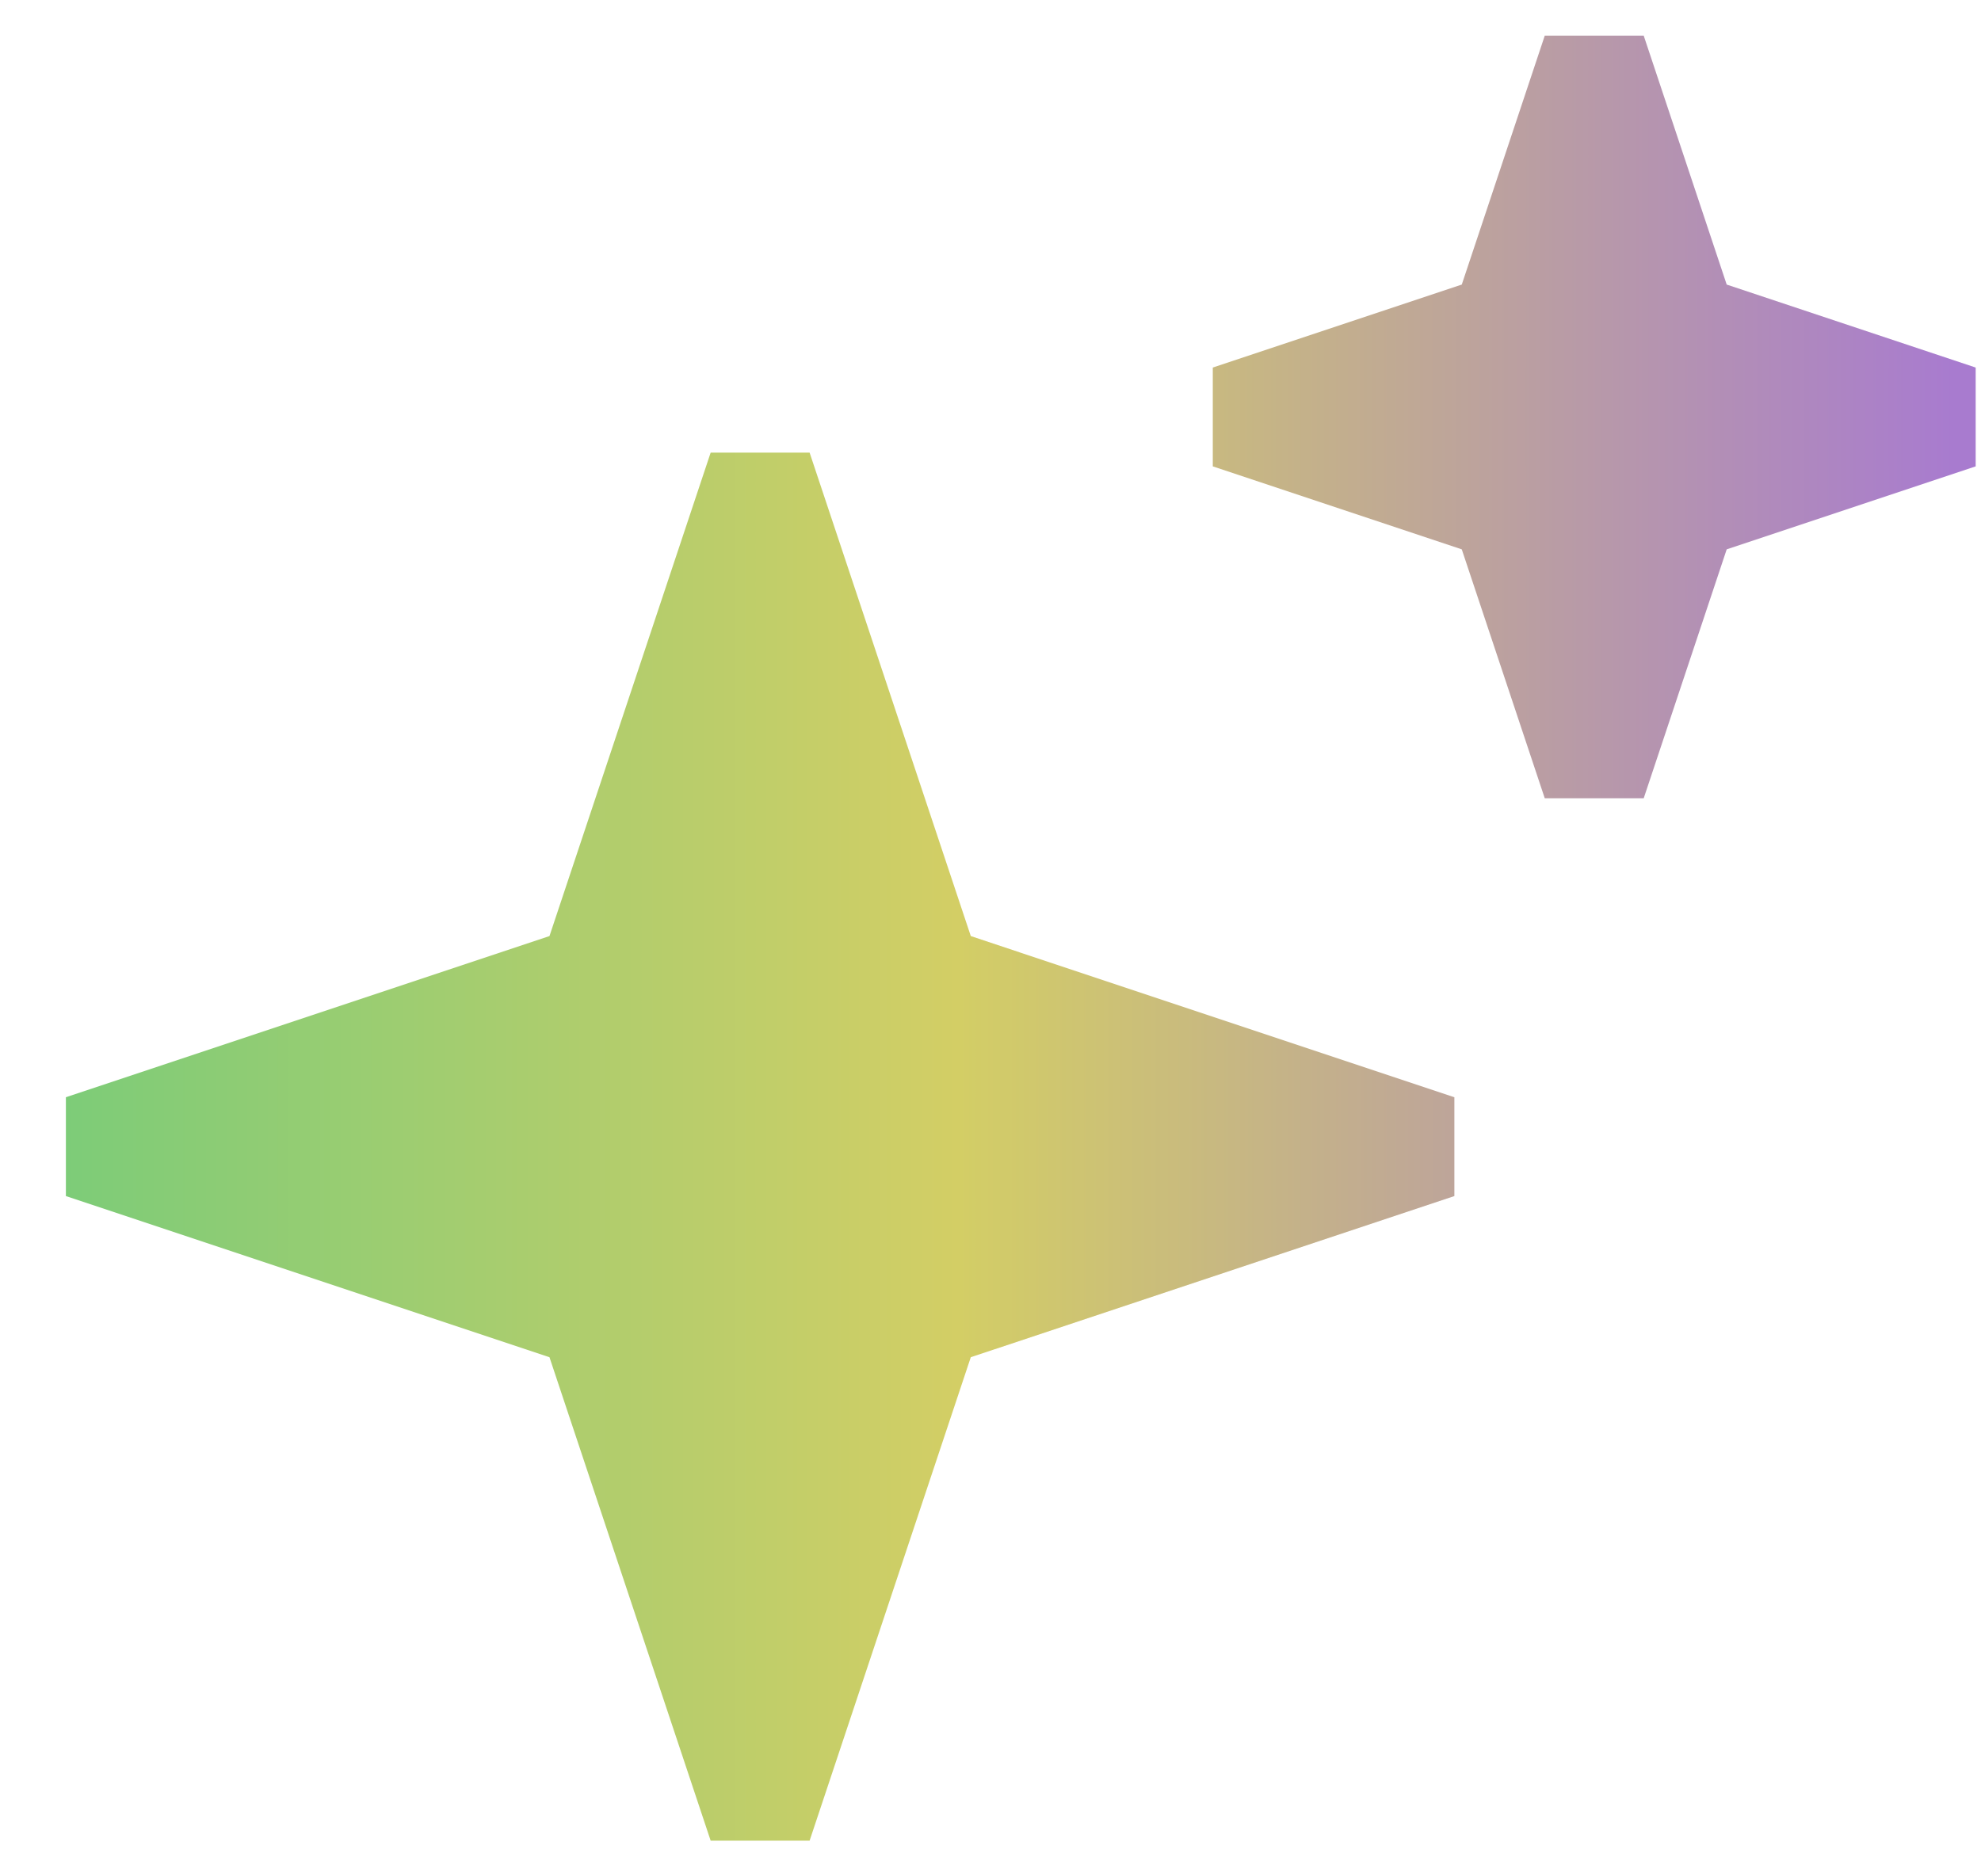 <svg width="19" height="18" viewBox="0 0 19 18" fill="none" xmlns="http://www.w3.org/2000/svg">
<g id="Vector">
<g id="Vector_2">
<path fill-rule="evenodd" clip-rule="evenodd" d="M5.27 8.98L6.816 4.342H7.765L9.311 8.98L13.949 10.526V11.474L9.311 13.02L7.765 17.658H6.816L5.27 13.02L0.632 11.474V10.526L5.27 8.98Z" fill="url(#paint0_linear_56188_134)"/>
<path fill-rule="evenodd" clip-rule="evenodd" d="M14.02 2.73L14.816 0.342H15.765L16.561 2.73L18.949 3.526V4.474L16.561 5.27L15.765 7.658H14.816L14.02 5.27L11.632 4.474V3.526L14.02 2.73Z" fill="url(#paint1_linear_56188_134)"/>
</g>
</g>
<defs>
<linearGradient id="paint0_linear_56188_134" x1="0.632" y1="9" x2="18.949" y2="9" gradientUnits="userSpaceOnUse">
<stop stop-color="#7DCC78"/>
<stop offset="0.467" stop-color="#D3CE65"/>
<stop offset="0.989" stop-color="#A87BCF"/>
</linearGradient>
<linearGradient id="paint1_linear_56188_134" x1="0.632" y1="9" x2="18.949" y2="9" gradientUnits="userSpaceOnUse">
<stop stop-color="#7DCC78"/>
<stop offset="0.467" stop-color="#D3CE65"/>
<stop offset="0.989" stop-color="#A87BCF"/>
</linearGradient>
</defs>
</svg>
